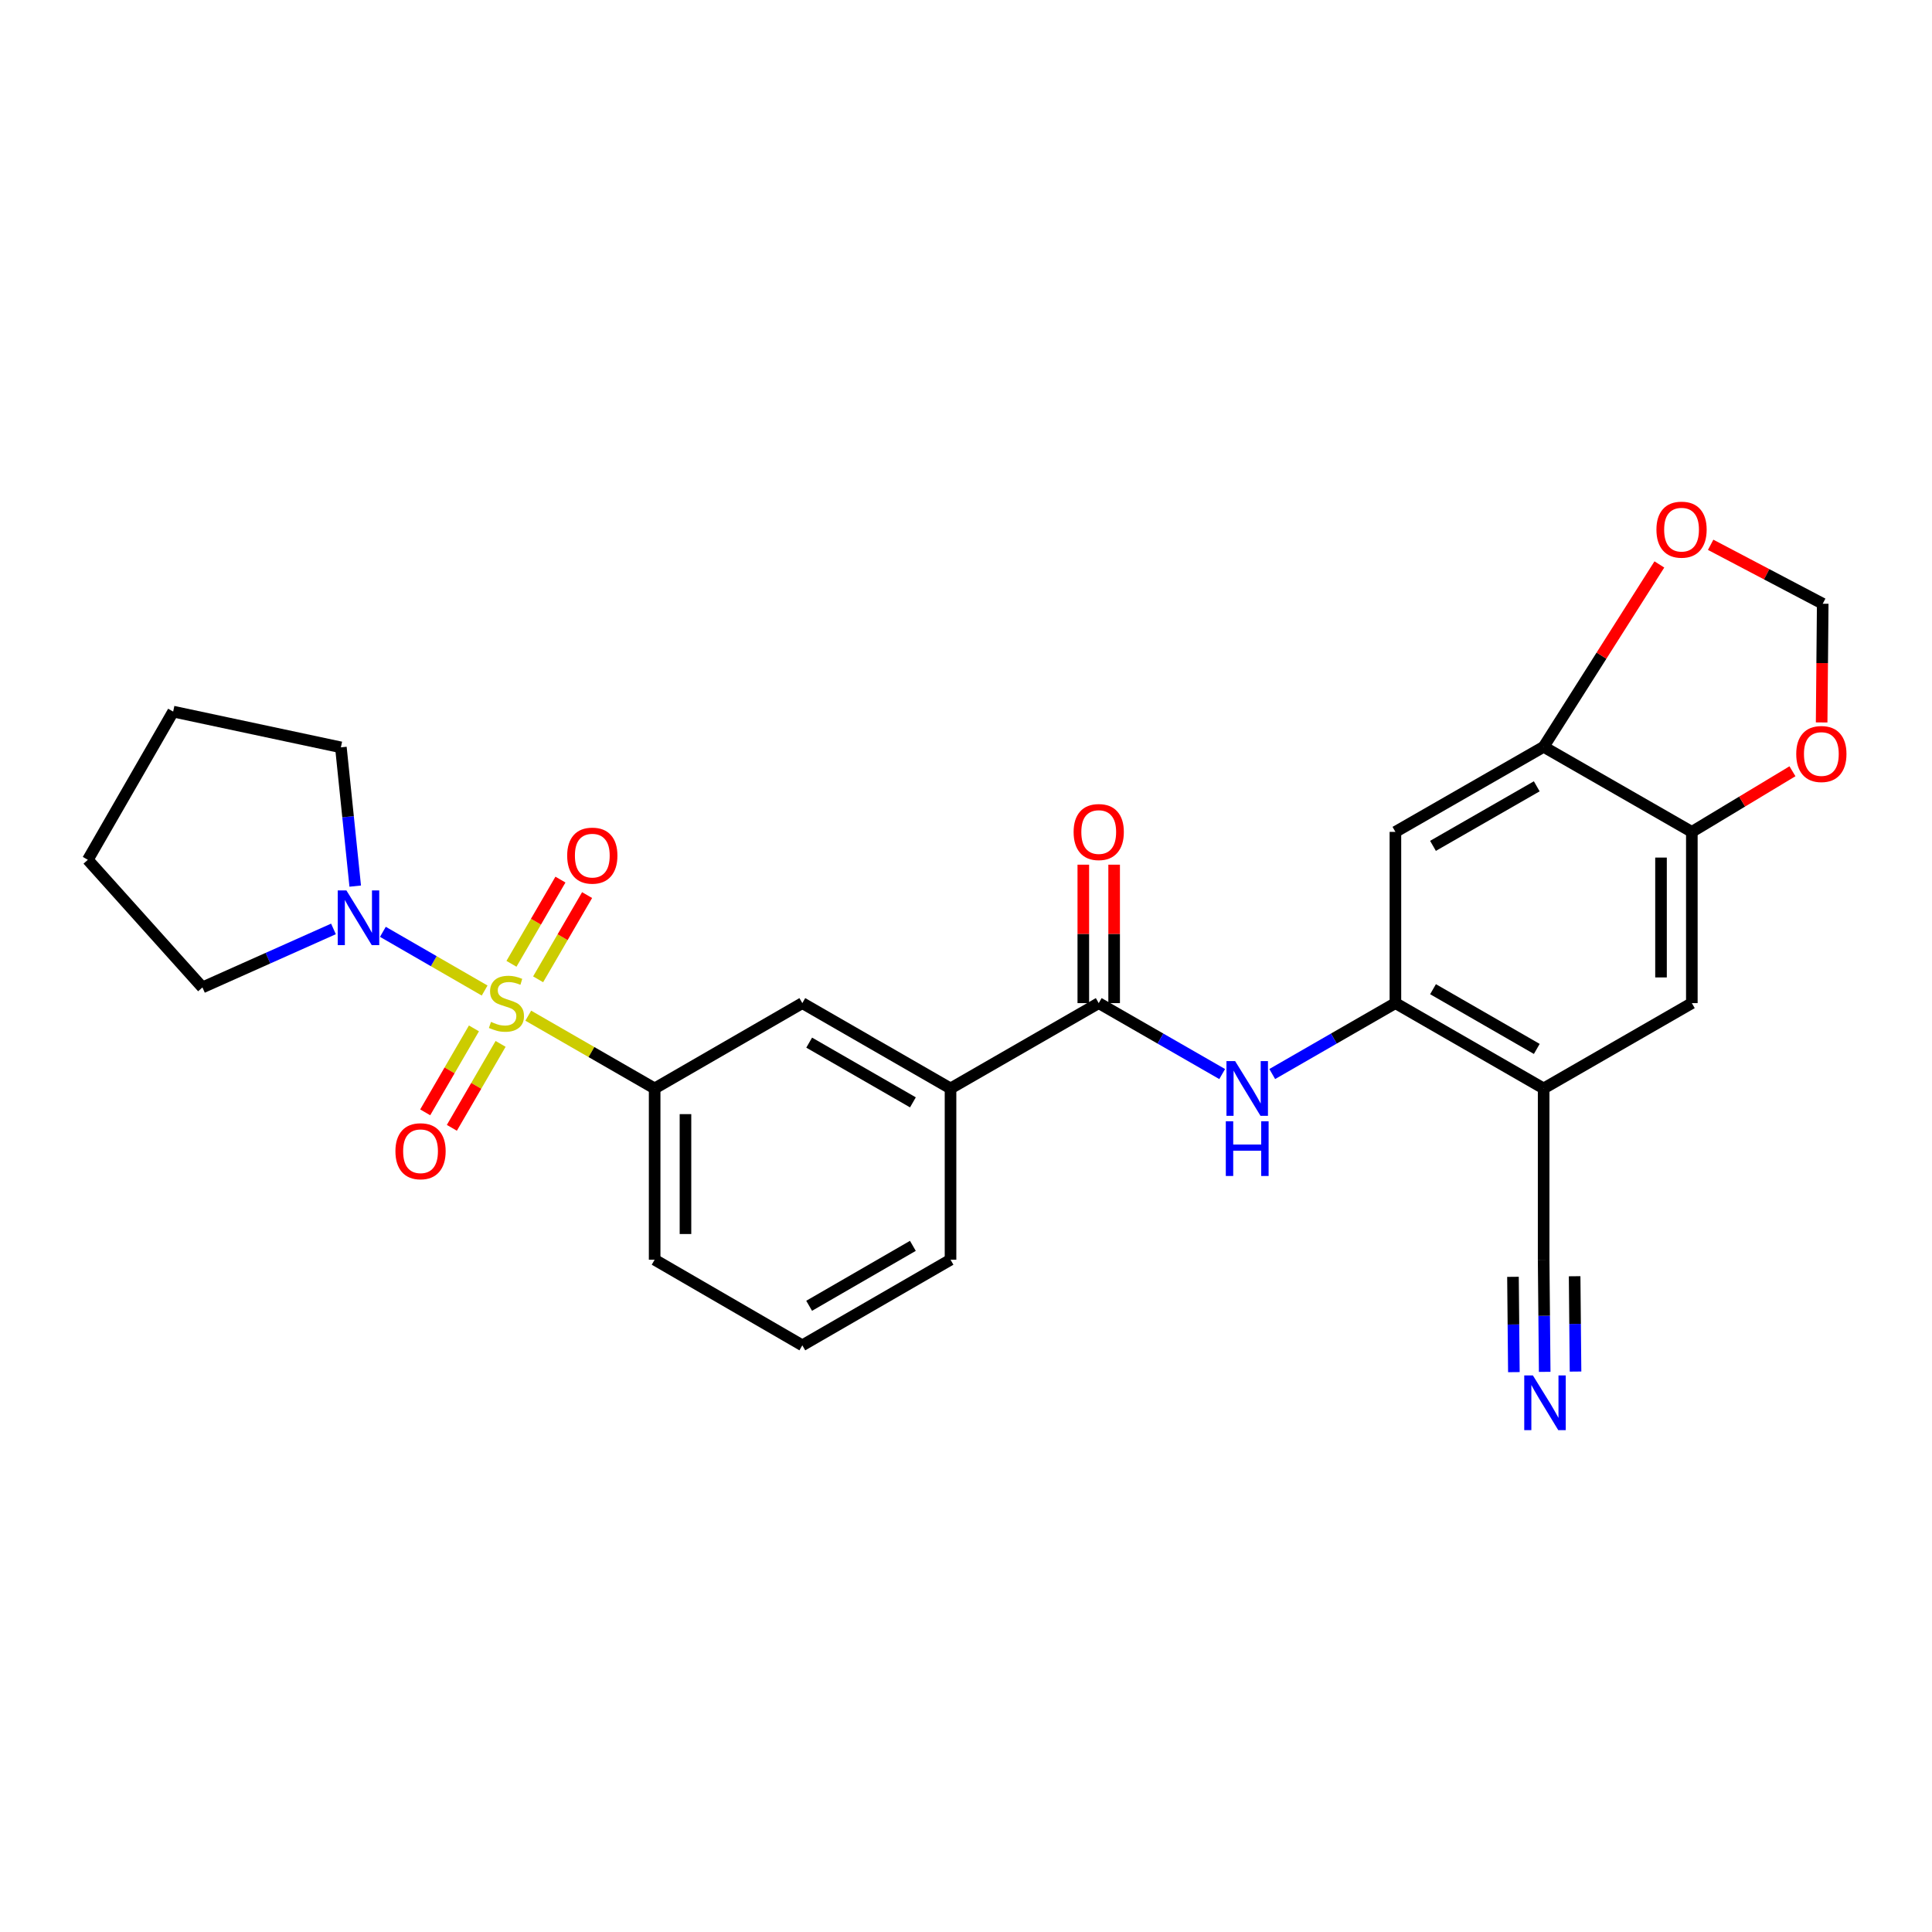 <?xml version='1.0' encoding='iso-8859-1'?>
<svg version='1.1' baseProfile='full'
              xmlns='http://www.w3.org/2000/svg'
                      xmlns:rdkit='http://www.rdkit.org/xml'
                      xmlns:xlink='http://www.w3.org/1999/xlink'
                  xml:space='preserve'
width='1000px' height='1000px' viewBox='0 0 1000 1000'>
<!-- END OF HEADER -->
<rect style='opacity:1.0;fill:#FFFFFF;stroke:none' width='1000' height='1000' x='0' y='0'> </rect>
<path class='bond-0' d='M 250.846,512.698 L 224.512,497.506' style='fill:none;fill-rule:evenodd;stroke:#CCCC00;stroke-width:6px;stroke-linecap:butt;stroke-linejoin:miter;stroke-opacity:1' />
<path class='bond-0' d='M 224.512,497.506 L 198.178,482.313' style='fill:none;fill-rule:evenodd;stroke:#0000FF;stroke-width:6px;stroke-linecap:butt;stroke-linejoin:miter;stroke-opacity:1' />
<path class='bond-1' d='M 273.429,525.714 L 306.136,544.545' style='fill:none;fill-rule:evenodd;stroke:#CCCC00;stroke-width:6px;stroke-linecap:butt;stroke-linejoin:miter;stroke-opacity:1' />
<path class='bond-1' d='M 306.136,544.545 L 338.843,563.376' style='fill:none;fill-rule:evenodd;stroke:#000000;stroke-width:6px;stroke-linecap:butt;stroke-linejoin:miter;stroke-opacity:1' />
<path class='bond-14' d='M 245.311,532.3 L 232.698,554.024' style='fill:none;fill-rule:evenodd;stroke:#CCCC00;stroke-width:6px;stroke-linecap:butt;stroke-linejoin:miter;stroke-opacity:1' />
<path class='bond-14' d='M 232.698,554.024 L 220.084,575.749' style='fill:none;fill-rule:evenodd;stroke:#FF0000;stroke-width:6px;stroke-linecap:butt;stroke-linejoin:miter;stroke-opacity:1' />
<path class='bond-14' d='M 259.111,540.312 L 246.497,562.036' style='fill:none;fill-rule:evenodd;stroke:#CCCC00;stroke-width:6px;stroke-linecap:butt;stroke-linejoin:miter;stroke-opacity:1' />
<path class='bond-14' d='M 246.497,562.036 L 233.883,583.761' style='fill:none;fill-rule:evenodd;stroke:#FF0000;stroke-width:6px;stroke-linecap:butt;stroke-linejoin:miter;stroke-opacity:1' />
<path class='bond-15' d='M 278.529,506.892 L 291.204,485.095' style='fill:none;fill-rule:evenodd;stroke:#CCCC00;stroke-width:6px;stroke-linecap:butt;stroke-linejoin:miter;stroke-opacity:1' />
<path class='bond-15' d='M 291.204,485.095 L 303.879,463.297' style='fill:none;fill-rule:evenodd;stroke:#FF0000;stroke-width:6px;stroke-linecap:butt;stroke-linejoin:miter;stroke-opacity:1' />
<path class='bond-15' d='M 264.735,498.871 L 277.41,477.074' style='fill:none;fill-rule:evenodd;stroke:#CCCC00;stroke-width:6px;stroke-linecap:butt;stroke-linejoin:miter;stroke-opacity:1' />
<path class='bond-15' d='M 277.41,477.074 L 290.085,455.276' style='fill:none;fill-rule:evenodd;stroke:#FF0000;stroke-width:6px;stroke-linecap:butt;stroke-linejoin:miter;stroke-opacity:1' />
<path class='bond-20' d='M 172.602,480.81 L 138.69,495.947' style='fill:none;fill-rule:evenodd;stroke:#0000FF;stroke-width:6px;stroke-linecap:butt;stroke-linejoin:miter;stroke-opacity:1' />
<path class='bond-20' d='M 138.69,495.947 L 104.778,511.083' style='fill:none;fill-rule:evenodd;stroke:#000000;stroke-width:6px;stroke-linecap:butt;stroke-linejoin:miter;stroke-opacity:1' />
<path class='bond-21' d='M 183.861,458.653 L 180.151,422.739' style='fill:none;fill-rule:evenodd;stroke:#0000FF;stroke-width:6px;stroke-linecap:butt;stroke-linejoin:miter;stroke-opacity:1' />
<path class='bond-21' d='M 180.151,422.739 L 176.44,386.825' style='fill:none;fill-rule:evenodd;stroke:#000000;stroke-width:6px;stroke-linecap:butt;stroke-linejoin:miter;stroke-opacity:1' />
<path class='bond-13' d='M 338.843,563.376 L 415.284,519.212' style='fill:none;fill-rule:evenodd;stroke:#000000;stroke-width:6px;stroke-linecap:butt;stroke-linejoin:miter;stroke-opacity:1' />
<path class='bond-22' d='M 338.843,563.376 L 338.843,652.024' style='fill:none;fill-rule:evenodd;stroke:#000000;stroke-width:6px;stroke-linecap:butt;stroke-linejoin:miter;stroke-opacity:1' />
<path class='bond-22' d='M 354.8,576.673 L 354.8,638.727' style='fill:none;fill-rule:evenodd;stroke:#000000;stroke-width:6px;stroke-linecap:butt;stroke-linejoin:miter;stroke-opacity:1' />
<path class='bond-2' d='M 568.698,519.212 L 491.991,563.376' style='fill:none;fill-rule:evenodd;stroke:#000000;stroke-width:6px;stroke-linecap:butt;stroke-linejoin:miter;stroke-opacity:1' />
<path class='bond-4' d='M 568.698,519.212 L 600.649,537.571' style='fill:none;fill-rule:evenodd;stroke:#000000;stroke-width:6px;stroke-linecap:butt;stroke-linejoin:miter;stroke-opacity:1' />
<path class='bond-4' d='M 600.649,537.571 L 632.599,555.931' style='fill:none;fill-rule:evenodd;stroke:#0000FF;stroke-width:6px;stroke-linecap:butt;stroke-linejoin:miter;stroke-opacity:1' />
<path class='bond-19' d='M 576.676,519.212 L 576.676,483.385' style='fill:none;fill-rule:evenodd;stroke:#000000;stroke-width:6px;stroke-linecap:butt;stroke-linejoin:miter;stroke-opacity:1' />
<path class='bond-19' d='M 576.676,483.385 L 576.676,447.558' style='fill:none;fill-rule:evenodd;stroke:#FF0000;stroke-width:6px;stroke-linecap:butt;stroke-linejoin:miter;stroke-opacity:1' />
<path class='bond-19' d='M 560.719,519.212 L 560.719,483.385' style='fill:none;fill-rule:evenodd;stroke:#000000;stroke-width:6px;stroke-linecap:butt;stroke-linejoin:miter;stroke-opacity:1' />
<path class='bond-19' d='M 560.719,483.385 L 560.719,447.558' style='fill:none;fill-rule:evenodd;stroke:#FF0000;stroke-width:6px;stroke-linecap:butt;stroke-linejoin:miter;stroke-opacity:1' />
<path class='bond-3' d='M 722.262,519.212 L 690.385,537.565' style='fill:none;fill-rule:evenodd;stroke:#000000;stroke-width:6px;stroke-linecap:butt;stroke-linejoin:miter;stroke-opacity:1' />
<path class='bond-3' d='M 690.385,537.565 L 658.508,555.918' style='fill:none;fill-rule:evenodd;stroke:#0000FF;stroke-width:6px;stroke-linecap:butt;stroke-linejoin:miter;stroke-opacity:1' />
<path class='bond-5' d='M 722.262,519.212 L 798.987,563.376' style='fill:none;fill-rule:evenodd;stroke:#000000;stroke-width:6px;stroke-linecap:butt;stroke-linejoin:miter;stroke-opacity:1' />
<path class='bond-5' d='M 741.731,512.007 L 795.438,542.922' style='fill:none;fill-rule:evenodd;stroke:#000000;stroke-width:6px;stroke-linecap:butt;stroke-linejoin:miter;stroke-opacity:1' />
<path class='bond-6' d='M 722.262,519.212 L 722.262,430.582' style='fill:none;fill-rule:evenodd;stroke:#000000;stroke-width:6px;stroke-linecap:butt;stroke-linejoin:miter;stroke-opacity:1' />
<path class='bond-10' d='M 798.987,563.376 L 798.987,652.024' style='fill:none;fill-rule:evenodd;stroke:#000000;stroke-width:6px;stroke-linecap:butt;stroke-linejoin:miter;stroke-opacity:1' />
<path class='bond-12' d='M 798.987,563.376 L 875.694,519.212' style='fill:none;fill-rule:evenodd;stroke:#000000;stroke-width:6px;stroke-linecap:butt;stroke-linejoin:miter;stroke-opacity:1' />
<path class='bond-7' d='M 722.262,430.582 L 798.987,386.55' style='fill:none;fill-rule:evenodd;stroke:#000000;stroke-width:6px;stroke-linecap:butt;stroke-linejoin:miter;stroke-opacity:1' />
<path class='bond-7' d='M 741.713,437.817 L 795.42,406.995' style='fill:none;fill-rule:evenodd;stroke:#000000;stroke-width:6px;stroke-linecap:butt;stroke-linejoin:miter;stroke-opacity:1' />
<path class='bond-8' d='M 798.987,386.55 L 875.694,430.582' style='fill:none;fill-rule:evenodd;stroke:#000000;stroke-width:6px;stroke-linecap:butt;stroke-linejoin:miter;stroke-opacity:1' />
<path class='bond-16' d='M 798.987,386.55 L 828.937,339.353' style='fill:none;fill-rule:evenodd;stroke:#000000;stroke-width:6px;stroke-linecap:butt;stroke-linejoin:miter;stroke-opacity:1' />
<path class='bond-16' d='M 828.937,339.353 L 858.886,292.156' style='fill:none;fill-rule:evenodd;stroke:#FF0000;stroke-width:6px;stroke-linecap:butt;stroke-linejoin:miter;stroke-opacity:1' />
<path class='bond-17' d='M 875.694,430.582 L 901.733,414.893' style='fill:none;fill-rule:evenodd;stroke:#000000;stroke-width:6px;stroke-linecap:butt;stroke-linejoin:miter;stroke-opacity:1' />
<path class='bond-17' d='M 901.733,414.893 L 927.773,399.205' style='fill:none;fill-rule:evenodd;stroke:#FF0000;stroke-width:6px;stroke-linecap:butt;stroke-linejoin:miter;stroke-opacity:1' />
<path class='bond-29' d='M 875.694,430.582 L 875.694,519.212' style='fill:none;fill-rule:evenodd;stroke:#000000;stroke-width:6px;stroke-linecap:butt;stroke-linejoin:miter;stroke-opacity:1' />
<path class='bond-29' d='M 859.737,443.876 L 859.737,505.917' style='fill:none;fill-rule:evenodd;stroke:#000000;stroke-width:6px;stroke-linecap:butt;stroke-linejoin:miter;stroke-opacity:1' />
<path class='bond-9' d='M 799.536,710.069 L 799.261,681.046' style='fill:none;fill-rule:evenodd;stroke:#0000FF;stroke-width:6px;stroke-linecap:butt;stroke-linejoin:miter;stroke-opacity:1' />
<path class='bond-9' d='M 799.261,681.046 L 798.987,652.024' style='fill:none;fill-rule:evenodd;stroke:#000000;stroke-width:6px;stroke-linecap:butt;stroke-linejoin:miter;stroke-opacity:1' />
<path class='bond-9' d='M 815.492,709.918 L 815.258,685.249' style='fill:none;fill-rule:evenodd;stroke:#0000FF;stroke-width:6px;stroke-linecap:butt;stroke-linejoin:miter;stroke-opacity:1' />
<path class='bond-9' d='M 815.258,685.249 L 815.025,660.58' style='fill:none;fill-rule:evenodd;stroke:#000000;stroke-width:6px;stroke-linecap:butt;stroke-linejoin:miter;stroke-opacity:1' />
<path class='bond-9' d='M 783.58,710.219 L 783.347,685.55' style='fill:none;fill-rule:evenodd;stroke:#0000FF;stroke-width:6px;stroke-linecap:butt;stroke-linejoin:miter;stroke-opacity:1' />
<path class='bond-9' d='M 783.347,685.55 L 783.113,660.881' style='fill:none;fill-rule:evenodd;stroke:#000000;stroke-width:6px;stroke-linecap:butt;stroke-linejoin:miter;stroke-opacity:1' />
<path class='bond-11' d='M 491.991,563.376 L 415.284,519.212' style='fill:none;fill-rule:evenodd;stroke:#000000;stroke-width:6px;stroke-linecap:butt;stroke-linejoin:miter;stroke-opacity:1' />
<path class='bond-11' d='M 472.523,570.58 L 418.828,539.665' style='fill:none;fill-rule:evenodd;stroke:#000000;stroke-width:6px;stroke-linecap:butt;stroke-linejoin:miter;stroke-opacity:1' />
<path class='bond-28' d='M 491.991,563.376 L 491.991,652.024' style='fill:none;fill-rule:evenodd;stroke:#000000;stroke-width:6px;stroke-linecap:butt;stroke-linejoin:miter;stroke-opacity:1' />
<path class='bond-18' d='M 885.43,281.988 L 914.434,297.241' style='fill:none;fill-rule:evenodd;stroke:#FF0000;stroke-width:6px;stroke-linecap:butt;stroke-linejoin:miter;stroke-opacity:1' />
<path class='bond-18' d='M 914.434,297.241 L 943.438,312.494' style='fill:none;fill-rule:evenodd;stroke:#000000;stroke-width:6px;stroke-linecap:butt;stroke-linejoin:miter;stroke-opacity:1' />
<path class='bond-30' d='M 942.878,373.931 L 943.158,343.213' style='fill:none;fill-rule:evenodd;stroke:#FF0000;stroke-width:6px;stroke-linecap:butt;stroke-linejoin:miter;stroke-opacity:1' />
<path class='bond-30' d='M 943.158,343.213 L 943.438,312.494' style='fill:none;fill-rule:evenodd;stroke:#000000;stroke-width:6px;stroke-linecap:butt;stroke-linejoin:miter;stroke-opacity:1' />
<path class='bond-25' d='M 104.778,511.083 L 45.455,445.031' style='fill:none;fill-rule:evenodd;stroke:#000000;stroke-width:6px;stroke-linecap:butt;stroke-linejoin:miter;stroke-opacity:1' />
<path class='bond-26' d='M 176.44,386.825 L 89.628,368.324' style='fill:none;fill-rule:evenodd;stroke:#000000;stroke-width:6px;stroke-linecap:butt;stroke-linejoin:miter;stroke-opacity:1' />
<path class='bond-24' d='M 338.843,652.024 L 415.284,696.339' style='fill:none;fill-rule:evenodd;stroke:#000000;stroke-width:6px;stroke-linecap:butt;stroke-linejoin:miter;stroke-opacity:1' />
<path class='bond-23' d='M 491.991,652.024 L 415.284,696.339' style='fill:none;fill-rule:evenodd;stroke:#000000;stroke-width:6px;stroke-linecap:butt;stroke-linejoin:miter;stroke-opacity:1' />
<path class='bond-23' d='M 472.503,644.854 L 418.808,675.875' style='fill:none;fill-rule:evenodd;stroke:#000000;stroke-width:6px;stroke-linecap:butt;stroke-linejoin:miter;stroke-opacity:1' />
<path class='bond-27' d='M 45.455,445.031 L 89.628,368.324' style='fill:none;fill-rule:evenodd;stroke:#000000;stroke-width:6px;stroke-linecap:butt;stroke-linejoin:miter;stroke-opacity:1' />
<path  class='atom-0' d='M 254.136 528.932
Q 254.456 529.052, 255.776 529.612
Q 257.096 530.172, 258.536 530.532
Q 260.016 530.852, 261.456 530.852
Q 264.136 530.852, 265.696 529.572
Q 267.256 528.252, 267.256 525.972
Q 267.256 524.412, 266.456 523.452
Q 265.696 522.492, 264.496 521.972
Q 263.296 521.452, 261.296 520.852
Q 258.776 520.092, 257.256 519.372
Q 255.776 518.652, 254.696 517.132
Q 253.656 515.612, 253.656 513.052
Q 253.656 509.492, 256.056 507.292
Q 258.496 505.092, 263.296 505.092
Q 266.576 505.092, 270.296 506.652
L 269.376 509.732
Q 265.976 508.332, 263.416 508.332
Q 260.656 508.332, 259.136 509.492
Q 257.616 510.612, 257.656 512.572
Q 257.656 514.092, 258.416 515.012
Q 259.216 515.932, 260.336 516.452
Q 261.496 516.972, 263.416 517.572
Q 265.976 518.372, 267.496 519.172
Q 269.016 519.972, 270.096 521.612
Q 271.216 523.212, 271.216 525.972
Q 271.216 529.892, 268.576 532.012
Q 265.976 534.092, 261.616 534.092
Q 259.096 534.092, 257.176 533.532
Q 255.296 533.012, 253.056 532.092
L 254.136 528.932
' fill='#CCCC00'/>
<path  class='atom-1' d='M 179.293 460.87
L 188.573 475.87
Q 189.493 477.35, 190.973 480.03
Q 192.453 482.71, 192.533 482.87
L 192.533 460.87
L 196.293 460.87
L 196.293 489.19
L 192.413 489.19
L 182.453 472.79
Q 181.293 470.87, 180.053 468.67
Q 178.853 466.47, 178.493 465.79
L 178.493 489.19
L 174.813 489.19
L 174.813 460.87
L 179.293 460.87
' fill='#0000FF'/>
<path  class='atom-5' d='M 639.295 549.216
L 648.575 564.216
Q 649.495 565.696, 650.975 568.376
Q 652.455 571.056, 652.535 571.216
L 652.535 549.216
L 656.295 549.216
L 656.295 577.536
L 652.415 577.536
L 642.455 561.136
Q 641.295 559.216, 640.055 557.016
Q 638.855 554.816, 638.495 554.136
L 638.495 577.536
L 634.815 577.536
L 634.815 549.216
L 639.295 549.216
' fill='#0000FF'/>
<path  class='atom-5' d='M 634.475 580.368
L 638.315 580.368
L 638.315 592.408
L 652.795 592.408
L 652.795 580.368
L 656.635 580.368
L 656.635 608.688
L 652.795 608.688
L 652.795 595.608
L 638.315 595.608
L 638.315 608.688
L 634.475 608.688
L 634.475 580.368
' fill='#0000FF'/>
<path  class='atom-10' d='M 793.427 711.92
L 802.707 726.92
Q 803.627 728.4, 805.107 731.08
Q 806.587 733.76, 806.667 733.92
L 806.667 711.92
L 810.427 711.92
L 810.427 740.24
L 806.547 740.24
L 796.587 723.84
Q 795.427 721.92, 794.187 719.72
Q 792.987 717.52, 792.627 716.84
L 792.627 740.24
L 788.947 740.24
L 788.947 711.92
L 793.427 711.92
' fill='#0000FF'/>
<path  class='atom-15' d='M 204.67 595.875
Q 204.67 589.075, 208.03 585.275
Q 211.39 581.475, 217.67 581.475
Q 223.95 581.475, 227.31 585.275
Q 230.67 589.075, 230.67 595.875
Q 230.67 602.755, 227.27 606.675
Q 223.87 610.555, 217.67 610.555
Q 211.43 610.555, 208.03 606.675
Q 204.67 602.795, 204.67 595.875
M 217.67 607.355
Q 221.99 607.355, 224.31 604.475
Q 226.67 601.555, 226.67 595.875
Q 226.67 590.315, 224.31 587.515
Q 221.99 584.675, 217.67 584.675
Q 213.35 584.675, 210.99 587.475
Q 208.67 590.275, 208.67 595.875
Q 208.67 601.595, 210.99 604.475
Q 213.35 607.355, 217.67 607.355
' fill='#FF0000'/>
<path  class='atom-16' d='M 293.575 442.869
Q 293.575 436.069, 296.935 432.269
Q 300.295 428.469, 306.575 428.469
Q 312.855 428.469, 316.215 432.269
Q 319.575 436.069, 319.575 442.869
Q 319.575 449.749, 316.175 453.669
Q 312.775 457.549, 306.575 457.549
Q 300.335 457.549, 296.935 453.669
Q 293.575 449.789, 293.575 442.869
M 306.575 454.349
Q 310.895 454.349, 313.215 451.469
Q 315.575 448.549, 315.575 442.869
Q 315.575 437.309, 313.215 434.509
Q 310.895 431.669, 306.575 431.669
Q 302.255 431.669, 299.895 434.469
Q 297.575 437.269, 297.575 442.869
Q 297.575 448.589, 299.895 451.469
Q 302.255 454.349, 306.575 454.349
' fill='#FF0000'/>
<path  class='atom-17' d='M 857.366 274.145
Q 857.366 267.345, 860.726 263.545
Q 864.086 259.745, 870.366 259.745
Q 876.646 259.745, 880.006 263.545
Q 883.366 267.345, 883.366 274.145
Q 883.366 281.025, 879.966 284.945
Q 876.566 288.825, 870.366 288.825
Q 864.126 288.825, 860.726 284.945
Q 857.366 281.065, 857.366 274.145
M 870.366 285.625
Q 874.686 285.625, 877.006 282.745
Q 879.366 279.825, 879.366 274.145
Q 879.366 268.585, 877.006 265.785
Q 874.686 262.945, 870.366 262.945
Q 866.046 262.945, 863.686 265.745
Q 861.366 268.545, 861.366 274.145
Q 861.366 279.865, 863.686 282.745
Q 866.046 285.625, 870.366 285.625
' fill='#FF0000'/>
<path  class='atom-18' d='M 929.729 390.274
Q 929.729 383.474, 933.089 379.674
Q 936.449 375.874, 942.729 375.874
Q 949.009 375.874, 952.369 379.674
Q 955.729 383.474, 955.729 390.274
Q 955.729 397.154, 952.329 401.074
Q 948.929 404.954, 942.729 404.954
Q 936.489 404.954, 933.089 401.074
Q 929.729 397.194, 929.729 390.274
M 942.729 401.754
Q 947.049 401.754, 949.369 398.874
Q 951.729 395.954, 951.729 390.274
Q 951.729 384.714, 949.369 381.914
Q 947.049 379.074, 942.729 379.074
Q 938.409 379.074, 936.049 381.874
Q 933.729 384.674, 933.729 390.274
Q 933.729 395.994, 936.049 398.874
Q 938.409 401.754, 942.729 401.754
' fill='#FF0000'/>
<path  class='atom-20' d='M 555.698 430.662
Q 555.698 423.862, 559.058 420.062
Q 562.418 416.262, 568.698 416.262
Q 574.978 416.262, 578.338 420.062
Q 581.698 423.862, 581.698 430.662
Q 581.698 437.542, 578.298 441.462
Q 574.898 445.342, 568.698 445.342
Q 562.458 445.342, 559.058 441.462
Q 555.698 437.582, 555.698 430.662
M 568.698 442.142
Q 573.018 442.142, 575.338 439.262
Q 577.698 436.342, 577.698 430.662
Q 577.698 425.102, 575.338 422.302
Q 573.018 419.462, 568.698 419.462
Q 564.378 419.462, 562.018 422.262
Q 559.698 425.062, 559.698 430.662
Q 559.698 436.382, 562.018 439.262
Q 564.378 442.142, 568.698 442.142
' fill='#FF0000'/>
</svg>
